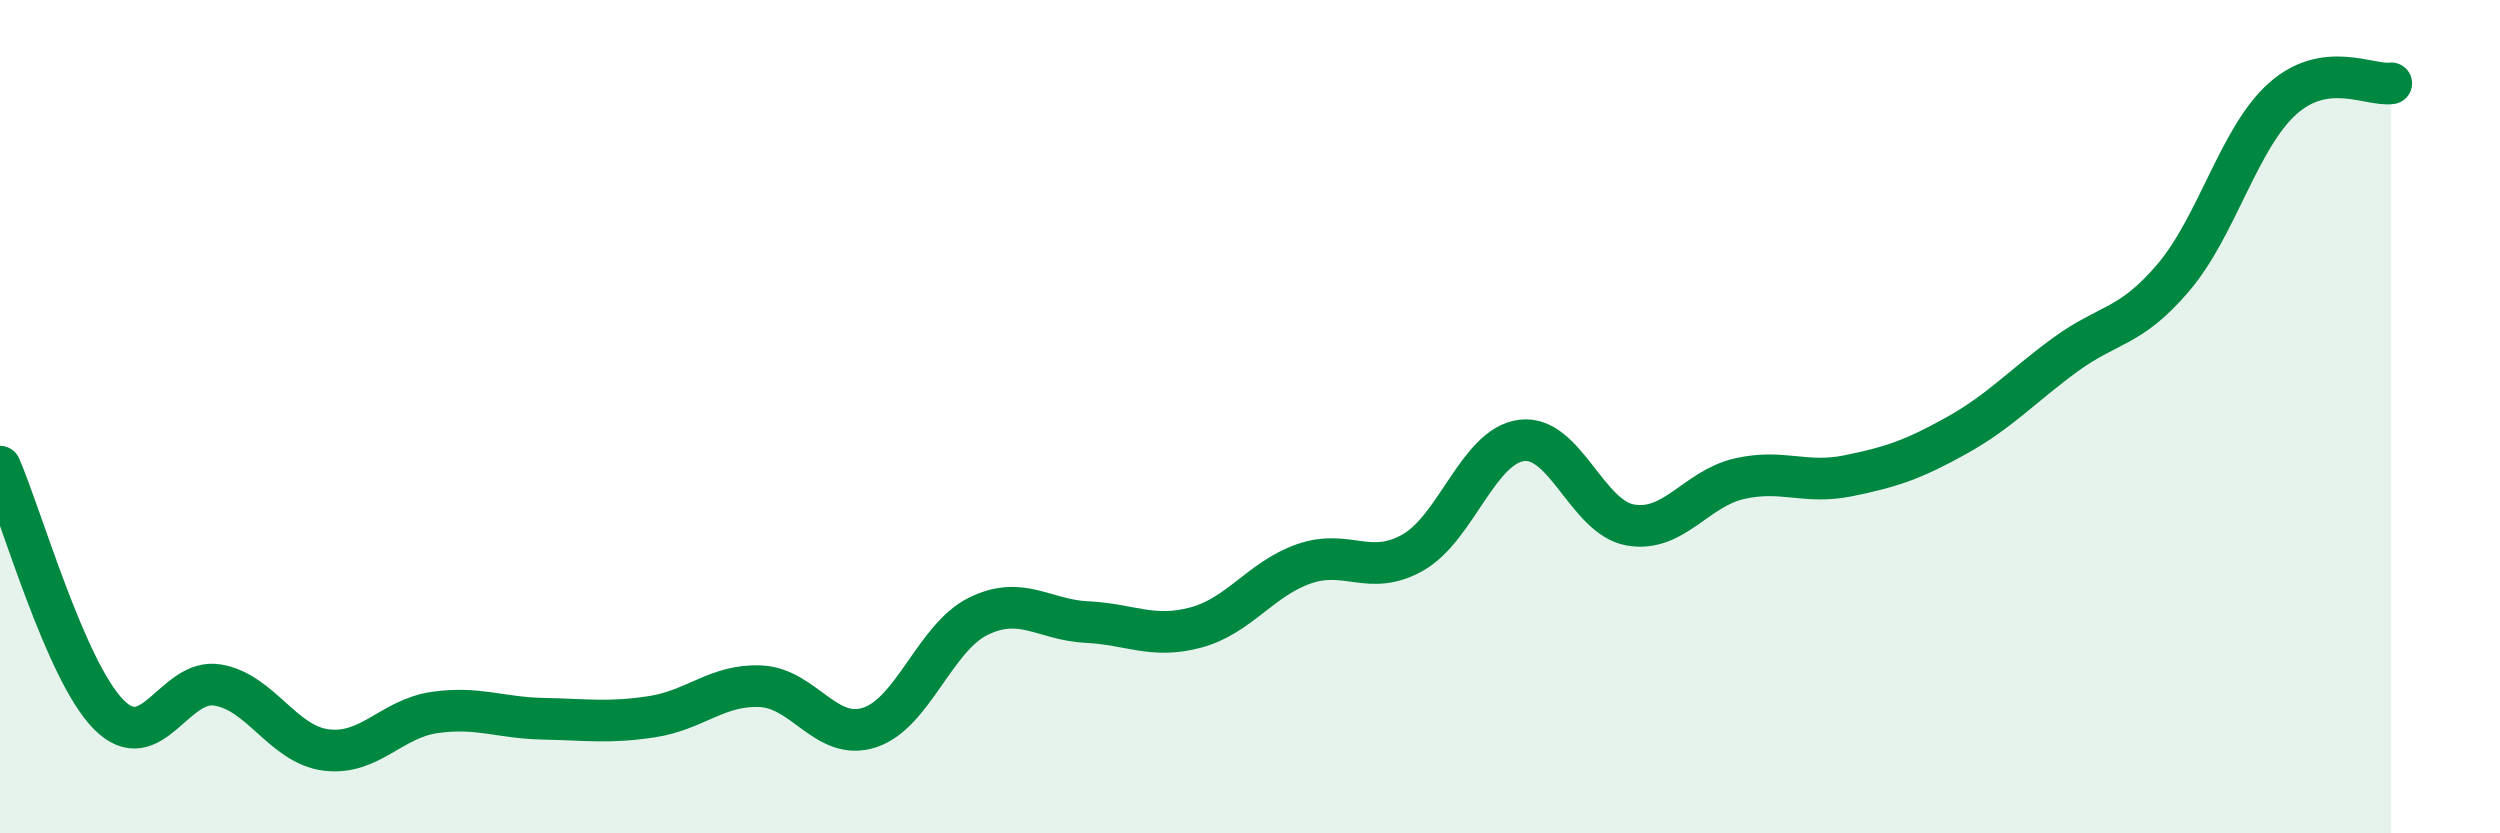 
    <svg width="60" height="20" viewBox="0 0 60 20" xmlns="http://www.w3.org/2000/svg">
      <path
        d="M 0,11.2 C 0.52,12.39 1.57,16.1 2.61,17.15 C 3.65,18.2 4.18,16.27 5.22,16.44 C 6.26,16.61 6.79,17.87 7.83,18 C 8.87,18.13 9.39,17.25 10.43,17.1 C 11.47,16.95 12,17.23 13.04,17.25 C 14.08,17.27 14.61,17.36 15.65,17.2 C 16.69,17.04 17.22,16.42 18.26,16.47 C 19.3,16.52 19.83,17.8 20.87,17.46 C 21.91,17.12 22.44,15.3 23.48,14.79 C 24.52,14.28 25.05,14.88 26.09,14.93 C 27.13,14.98 27.66,15.34 28.7,15.06 C 29.74,14.78 30.26,13.89 31.3,13.53 C 32.34,13.17 32.87,13.85 33.91,13.26 C 34.95,12.67 35.48,10.7 36.52,10.57 C 37.56,10.44 38.09,12.42 39.13,12.6 C 40.17,12.78 40.7,11.73 41.74,11.49 C 42.78,11.25 43.31,11.63 44.35,11.42 C 45.39,11.21 45.92,11.03 46.96,10.45 C 48,9.87 48.53,9.27 49.57,8.51 C 50.61,7.75 51.13,7.88 52.17,6.65 C 53.21,5.42 53.74,3.3 54.78,2.37 C 55.82,1.44 56.87,2.07 57.39,2L57.39 20L0 20Z"
        fill="#008740"
        opacity="0.1"
        stroke-linecap="round"
        stroke-linejoin="round"
      />
      <path
        d="M 0,11.2 C 0.52,12.39 1.57,16.1 2.61,17.15 C 3.65,18.2 4.18,16.27 5.22,16.44 C 6.26,16.61 6.79,17.87 7.83,18 C 8.87,18.13 9.39,17.25 10.43,17.1 C 11.47,16.95 12,17.23 13.04,17.25 C 14.08,17.27 14.61,17.36 15.65,17.2 C 16.69,17.04 17.22,16.42 18.26,16.47 C 19.3,16.52 19.83,17.8 20.87,17.46 C 21.91,17.12 22.44,15.3 23.48,14.79 C 24.52,14.28 25.05,14.88 26.09,14.93 C 27.13,14.98 27.66,15.34 28.7,15.06 C 29.74,14.78 30.26,13.89 31.3,13.53 C 32.34,13.17 32.87,13.85 33.91,13.26 C 34.95,12.67 35.48,10.7 36.52,10.57 C 37.56,10.44 38.09,12.42 39.13,12.6 C 40.17,12.78 40.7,11.73 41.74,11.49 C 42.78,11.25 43.31,11.63 44.35,11.42 C 45.39,11.21 45.92,11.03 46.96,10.45 C 48,9.87 48.53,9.27 49.57,8.51 C 50.61,7.75 51.13,7.88 52.17,6.65 C 53.21,5.42 53.74,3.3 54.78,2.37 C 55.82,1.44 56.87,2.07 57.39,2"
        stroke="#008740"
        stroke-width="1"
        fill="none"
        stroke-linecap="round"
        stroke-linejoin="round"
      />
    </svg>
  